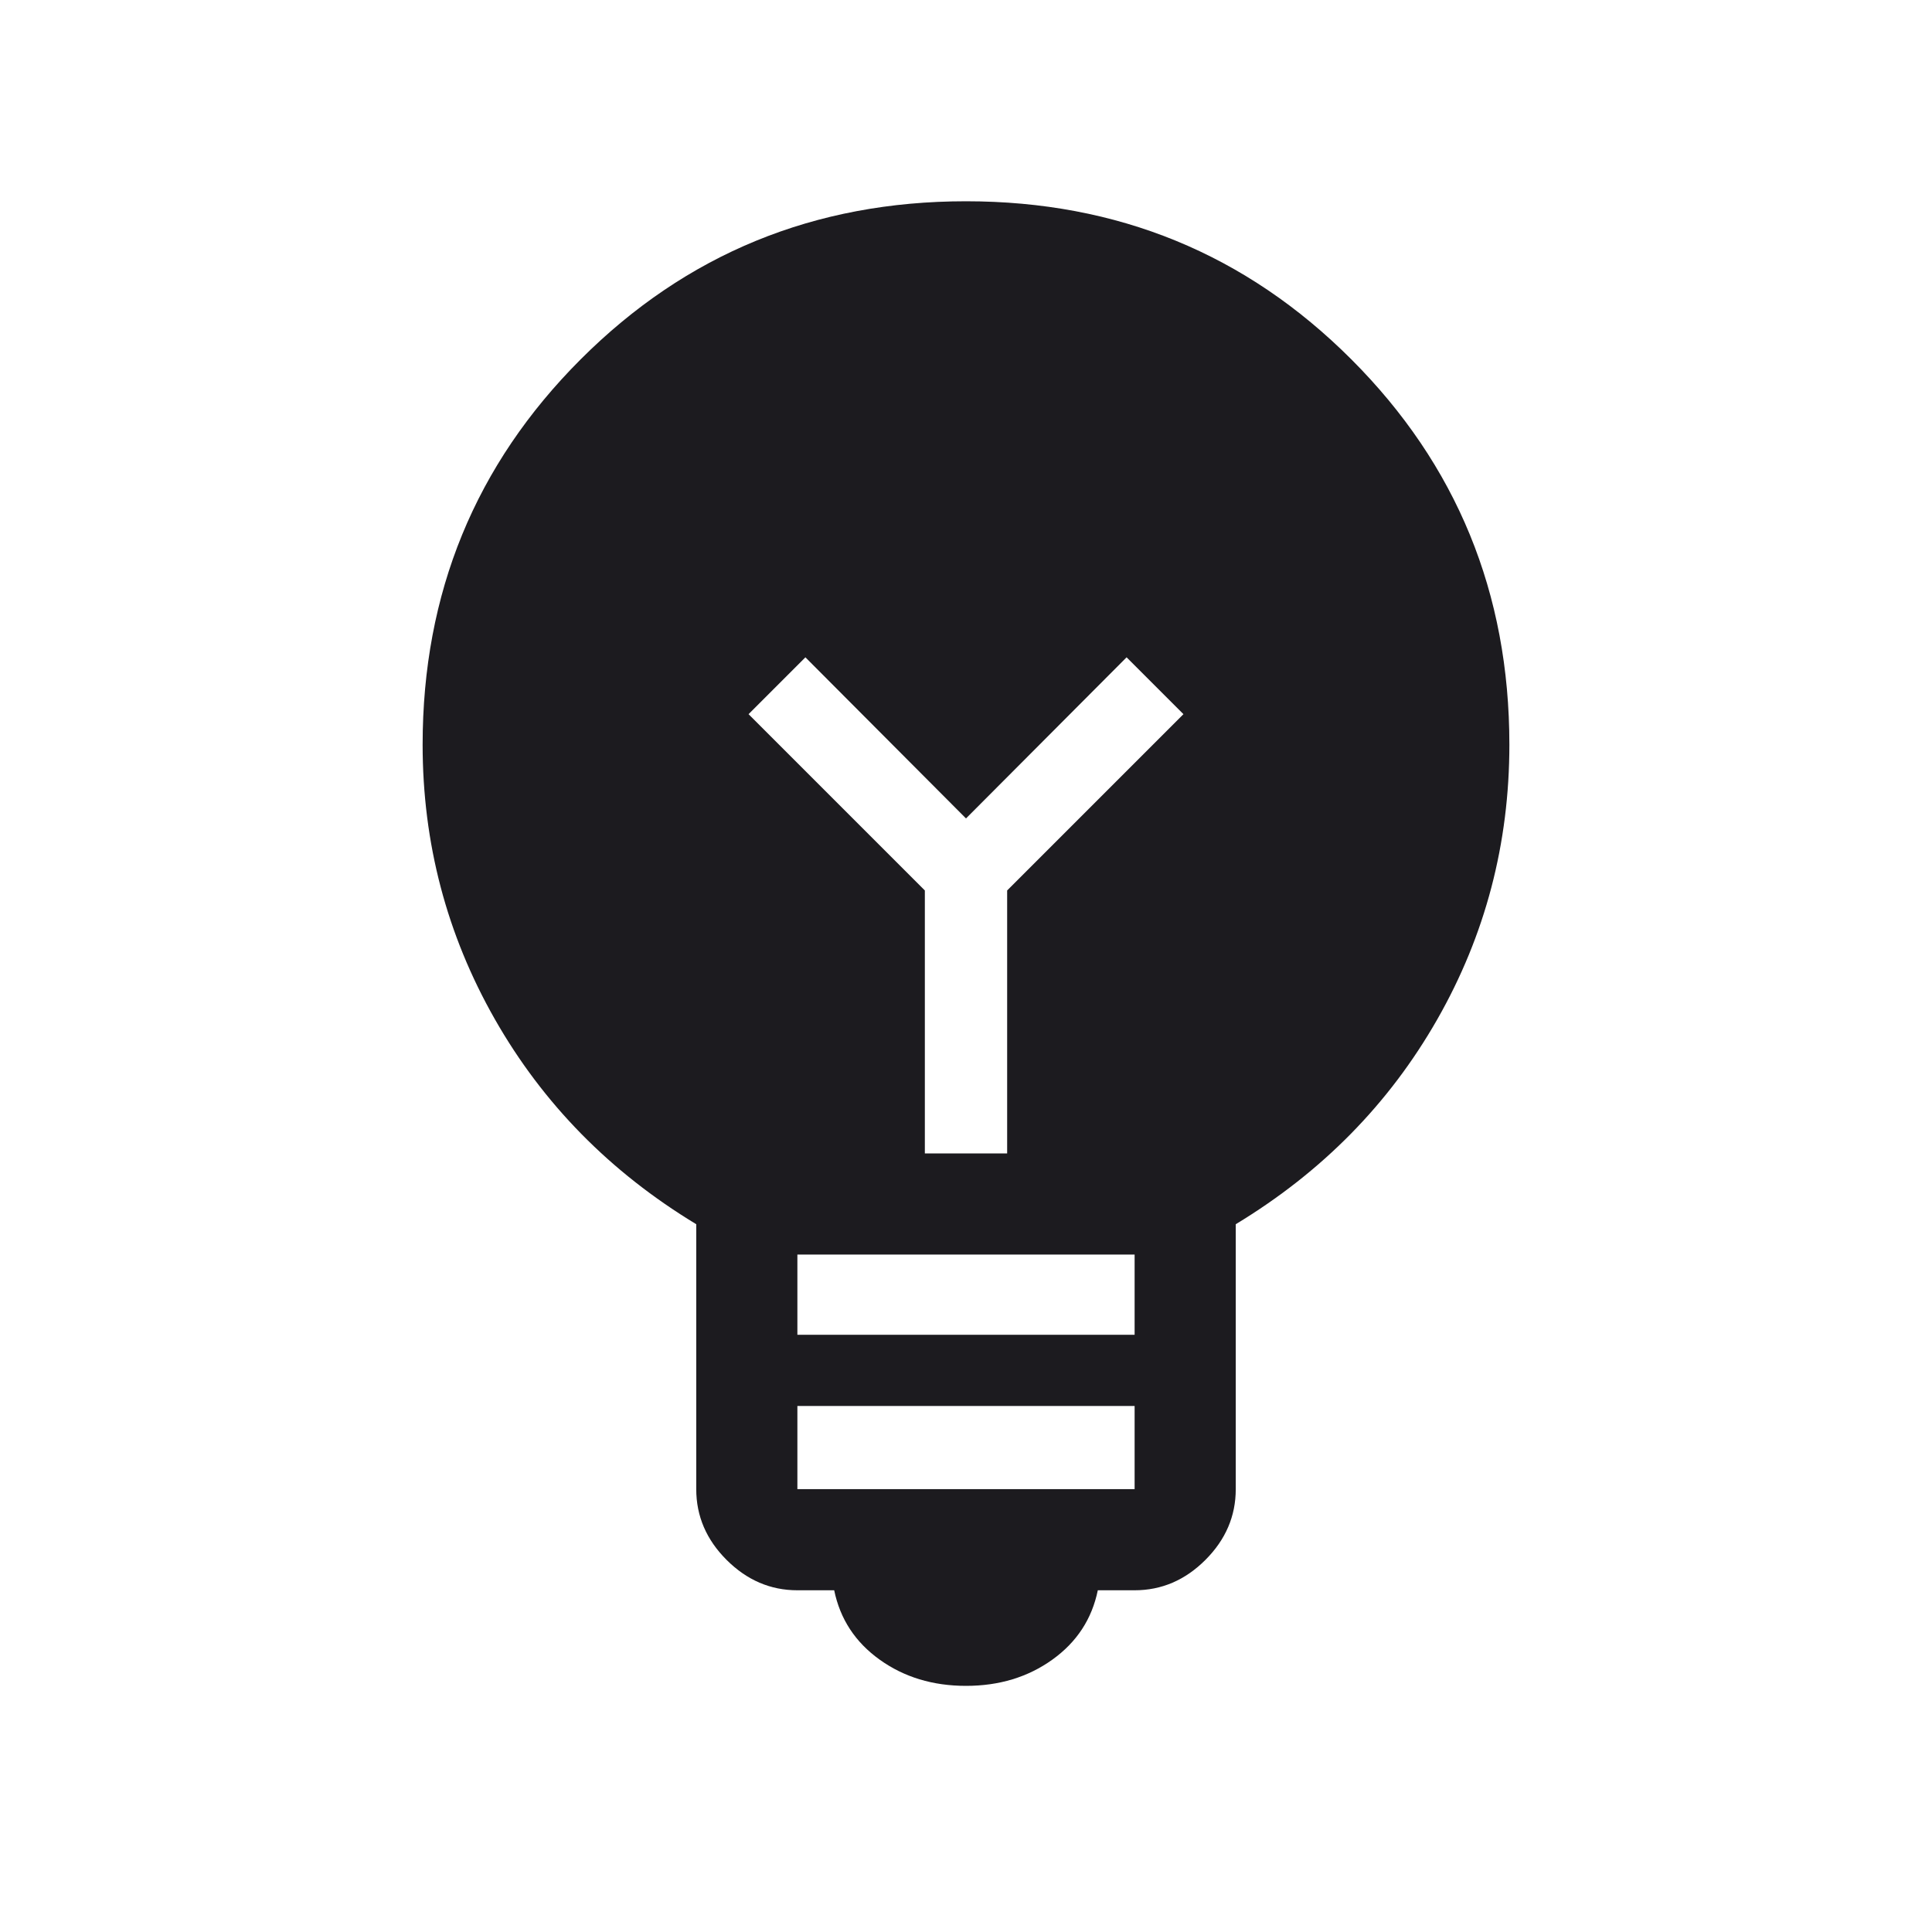 <svg width="40" height="40" viewBox="0 0 40 40" fill="none" xmlns="http://www.w3.org/2000/svg">
<mask id="mask0_164_2182" style="mask-type:alpha" maskUnits="userSpaceOnUse" x="0" y="0" width="40" height="40">
<rect width="40" height="40" fill="#D9D9D9"/>
</mask>
<g mask="url(#mask0_164_2182)">
<path d="M20 34.904C19.313 34.904 18.717 34.723 18.212 34.361C17.707 33.999 17.394 33.521 17.271 32.925H16.509C15.951 32.925 15.463 32.715 15.043 32.296C14.624 31.877 14.415 31.389 14.415 30.831V25.346C12.632 24.267 11.242 22.852 10.245 21.101C9.248 19.349 8.75 17.454 8.75 15.417C8.75 12.28 9.841 9.621 12.023 7.439C14.204 5.258 16.863 4.167 20 4.167C23.137 4.167 25.796 5.258 27.977 7.439C30.159 9.621 31.25 12.28 31.25 15.417C31.25 17.466 30.752 19.363 29.755 21.109C28.758 22.855 27.368 24.267 25.585 25.346V30.831C25.585 31.389 25.376 31.877 24.957 32.296C24.538 32.715 24.049 32.925 23.491 32.925H22.729C22.606 33.521 22.293 33.999 21.788 34.361C21.283 34.723 20.687 34.904 20 34.904ZM16.509 30.831H23.491V29.109H16.509V30.831ZM16.509 27.635H23.491V25.974H16.509V27.635ZM20.852 23.881V18.436L24.502 14.786L23.325 13.609L20 16.945L16.675 13.609L15.498 14.786L19.148 18.436V23.881H20.852Z" fill="#1C1B1F"/>
</g>
</svg>

